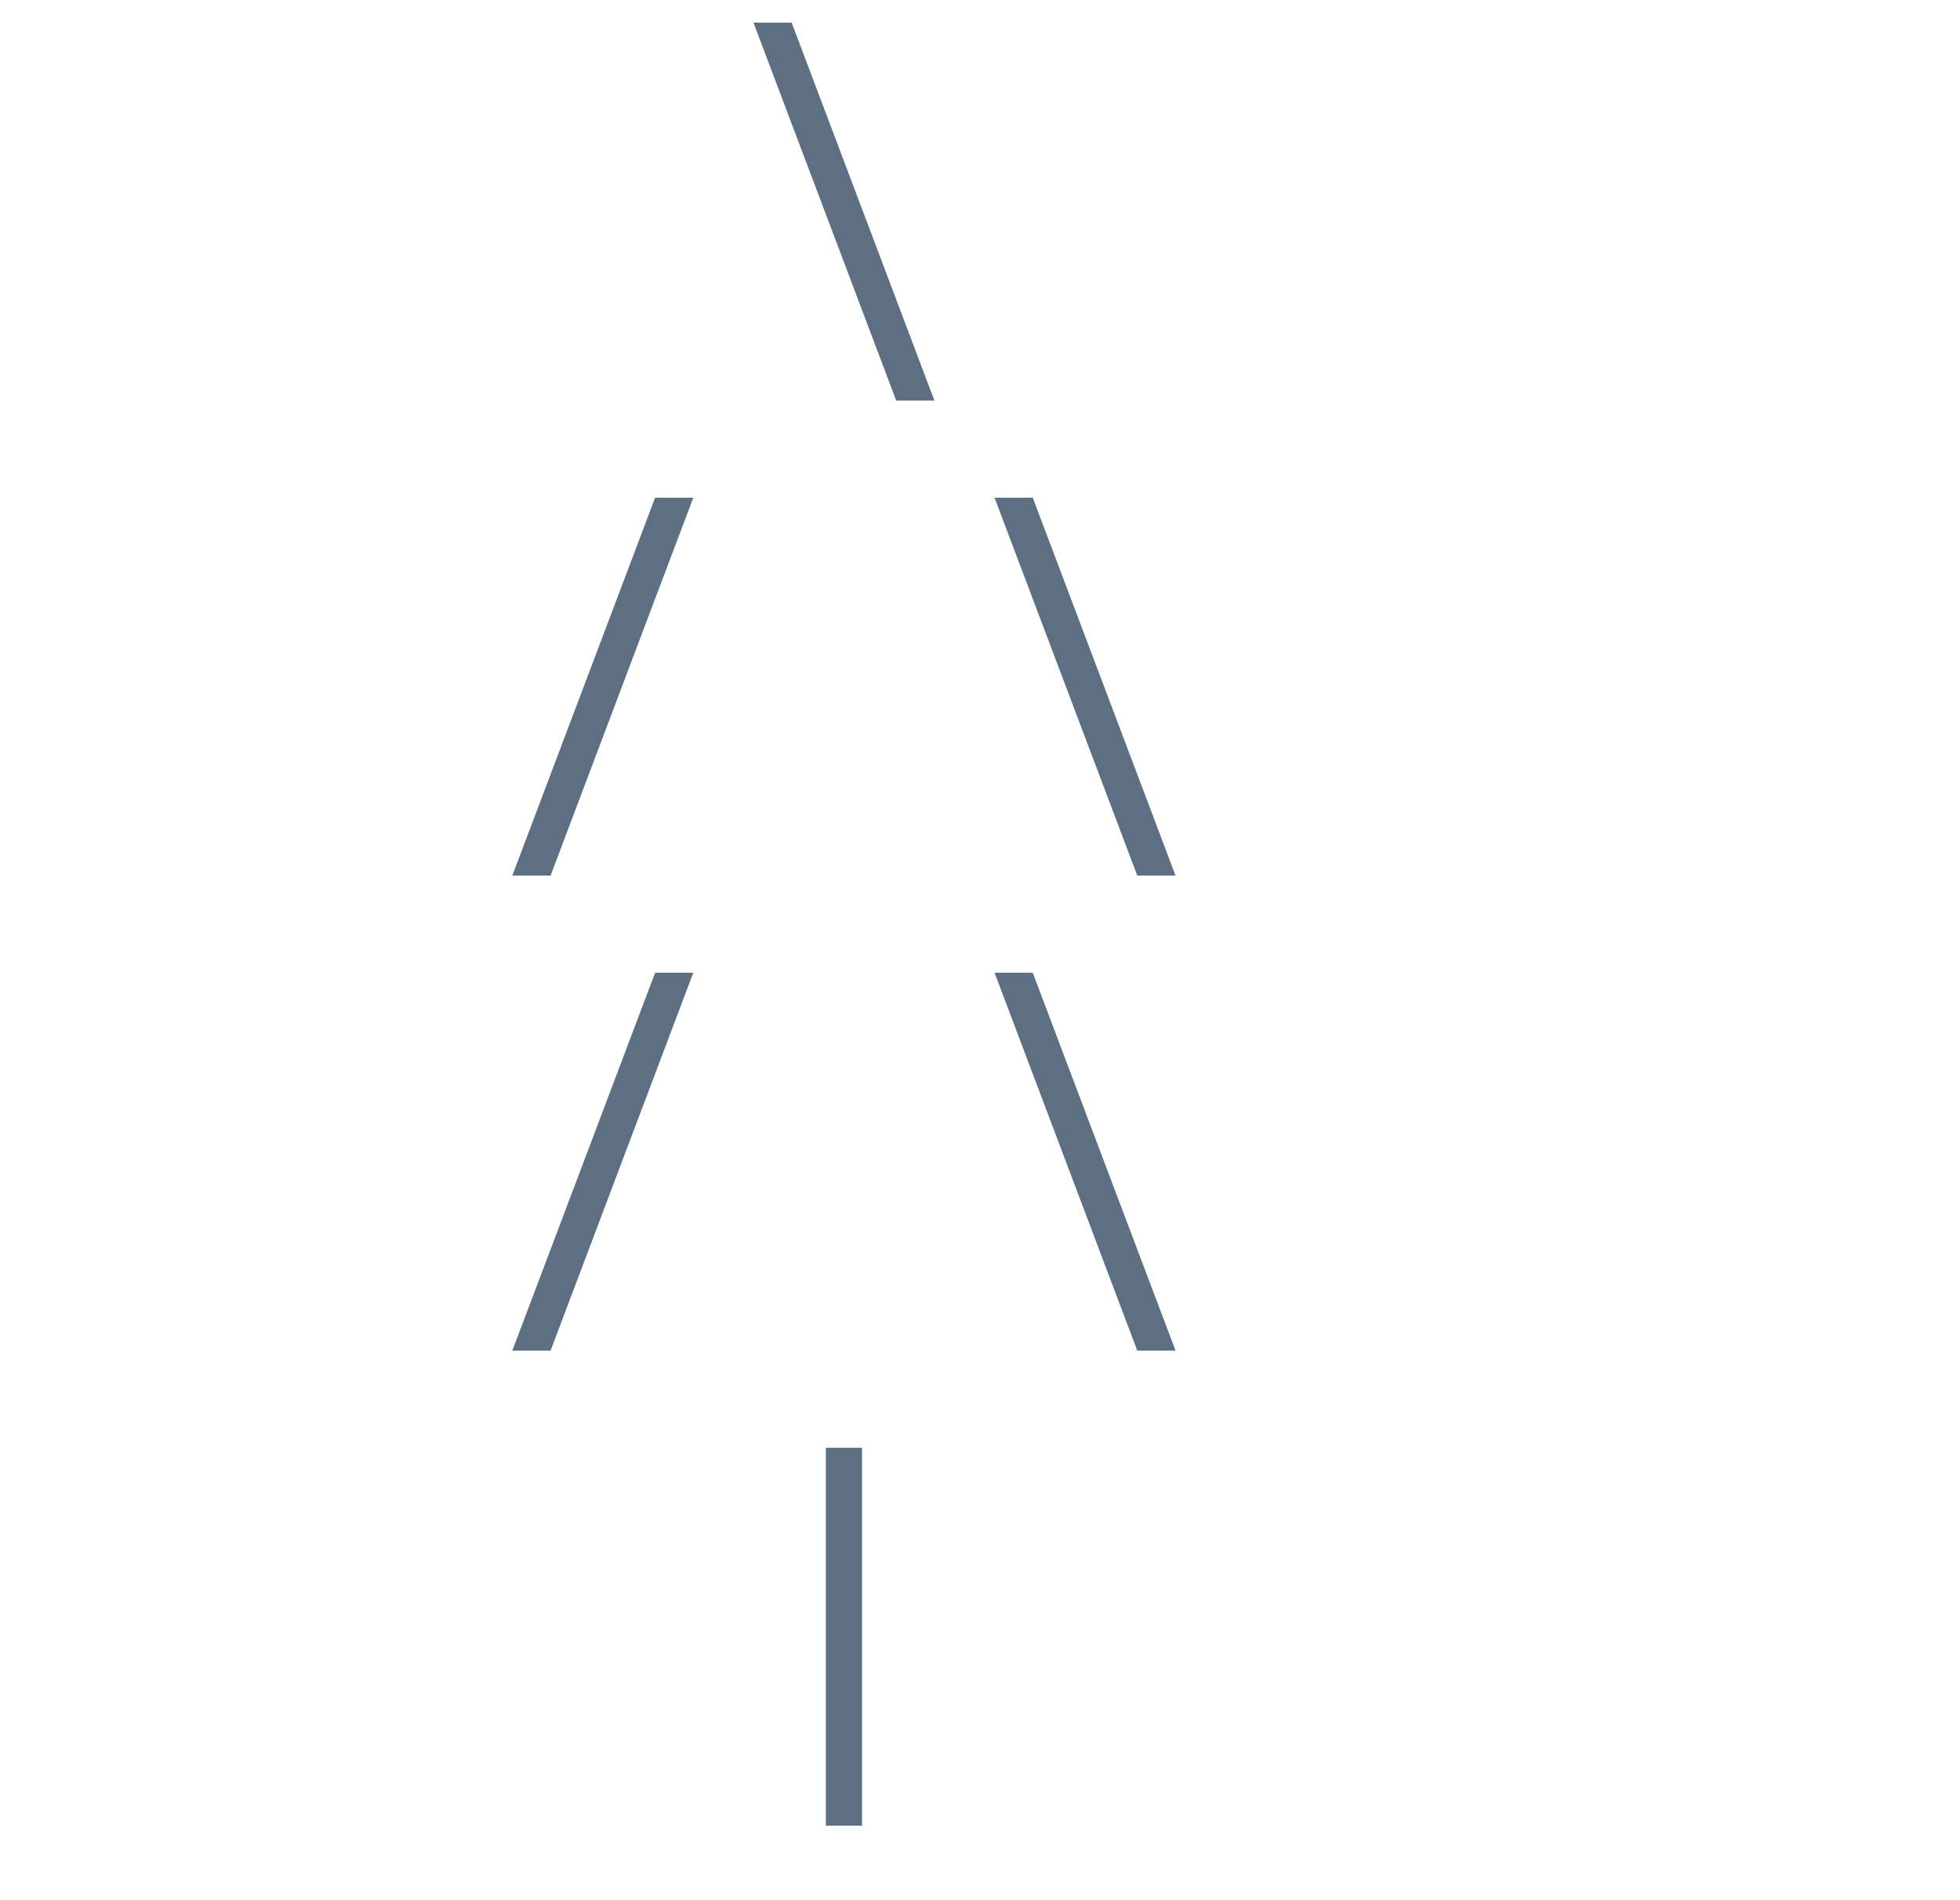 <?xml version="1.0" encoding="UTF-8"?> <svg xmlns="http://www.w3.org/2000/svg" width="33" height="32" viewBox="0 0 33 32" fill="none"><path d="M15.089 6.745L12.686 0.381H13.329L15.732 6.745H15.089ZM8.626 14.745L11.03 8.381H11.673L9.27 14.745H8.626ZM19.148 14.745L16.745 8.381H17.388L19.792 14.745H19.148ZM8.626 22.745L11.03 16.381H11.673L9.27 22.745H8.626ZM19.148 22.745L16.745 16.381H17.388L19.792 22.745H19.148ZM13.904 30.745V24.381H14.514V30.745H13.904Z" fill="#5C6F83"></path></svg> 
